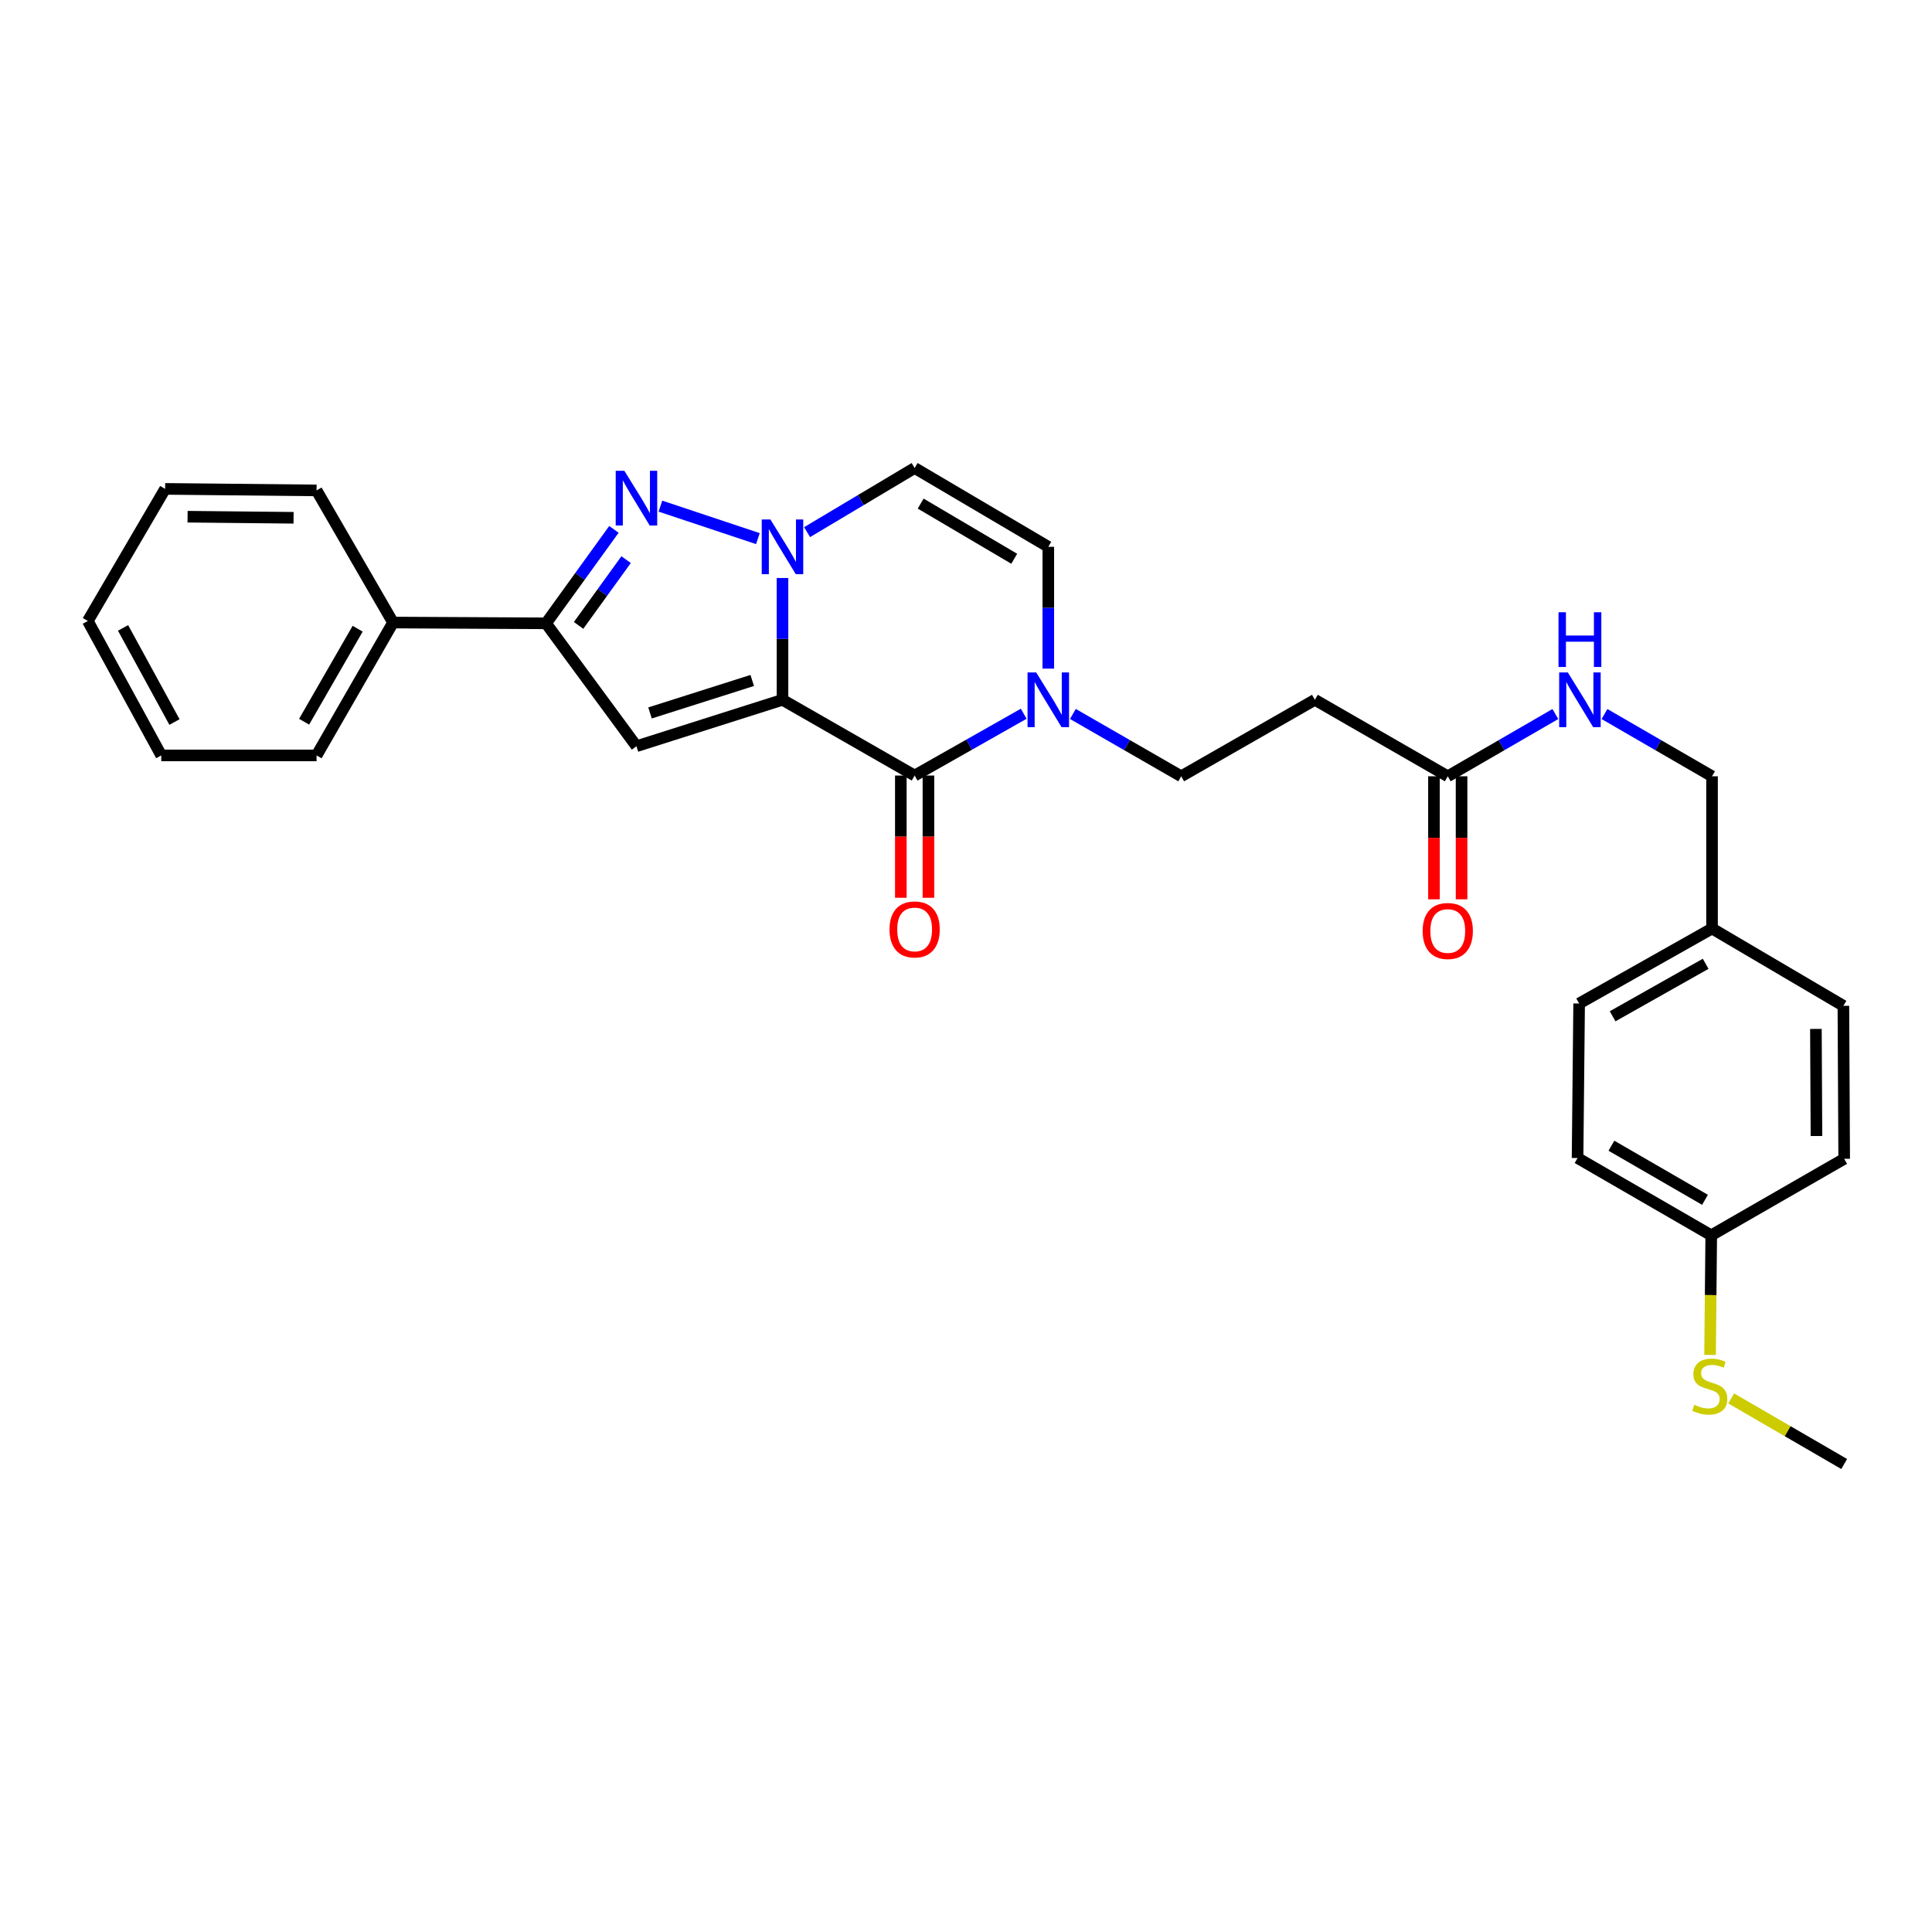 <?xml version='1.0' encoding='iso-8859-1'?>
<svg version='1.1' baseProfile='full'
              xmlns='http://www.w3.org/2000/svg'
                      xmlns:rdkit='http://www.rdkit.org/xml'
                      xmlns:xlink='http://www.w3.org/1999/xlink'
                  xml:space='preserve'
width='1000px' height='1000px' viewBox='0 0 1000 1000'>
<!-- END OF HEADER -->
<rect style='opacity:1.0;fill:#FFFFFF;stroke:none' width='1000' height='1000' x='0' y='0'> </rect>
<path class='bond-0' d='M 405.015,362.22 L 405.015,330.695' style='fill:none;fill-rule:evenodd;stroke:#000000;stroke-width:6px;stroke-linecap:butt;stroke-linejoin:miter;stroke-opacity:1' />
<path class='bond-0' d='M 405.015,330.695 L 405.015,299.169' style='fill:none;fill-rule:evenodd;stroke:#0000FF;stroke-width:6px;stroke-linecap:butt;stroke-linejoin:miter;stroke-opacity:1' />
<path class='bond-1' d='M 405.015,362.22 L 329.434,386.237' style='fill:none;fill-rule:evenodd;stroke:#000000;stroke-width:6px;stroke-linecap:butt;stroke-linejoin:miter;stroke-opacity:1' />
<path class='bond-1' d='M 389.351,352.208 L 336.445,369.019' style='fill:none;fill-rule:evenodd;stroke:#000000;stroke-width:6px;stroke-linecap:butt;stroke-linejoin:miter;stroke-opacity:1' />
<path class='bond-3' d='M 405.015,362.22 L 473.412,401.419' style='fill:none;fill-rule:evenodd;stroke:#000000;stroke-width:6px;stroke-linecap:butt;stroke-linejoin:miter;stroke-opacity:1' />
<path class='bond-2' d='M 392.283,278.787 L 341.83,261.976' style='fill:none;fill-rule:evenodd;stroke:#0000FF;stroke-width:6px;stroke-linecap:butt;stroke-linejoin:miter;stroke-opacity:1' />
<path class='bond-6' d='M 417.746,275.436 L 445.579,258.835' style='fill:none;fill-rule:evenodd;stroke:#0000FF;stroke-width:6px;stroke-linecap:butt;stroke-linejoin:miter;stroke-opacity:1' />
<path class='bond-6' d='M 445.579,258.835 L 473.412,242.235' style='fill:none;fill-rule:evenodd;stroke:#000000;stroke-width:6px;stroke-linecap:butt;stroke-linejoin:miter;stroke-opacity:1' />
<path class='bond-4' d='M 329.434,386.237 L 282.632,322.633' style='fill:none;fill-rule:evenodd;stroke:#000000;stroke-width:6px;stroke-linecap:butt;stroke-linejoin:miter;stroke-opacity:1' />
<path class='bond-29' d='M 317.762,274.004 L 300.197,298.318' style='fill:none;fill-rule:evenodd;stroke:#0000FF;stroke-width:6px;stroke-linecap:butt;stroke-linejoin:miter;stroke-opacity:1' />
<path class='bond-29' d='M 300.197,298.318 L 282.632,322.633' style='fill:none;fill-rule:evenodd;stroke:#000000;stroke-width:6px;stroke-linecap:butt;stroke-linejoin:miter;stroke-opacity:1' />
<path class='bond-29' d='M 324.072,289.664 L 311.777,306.684' style='fill:none;fill-rule:evenodd;stroke:#0000FF;stroke-width:6px;stroke-linecap:butt;stroke-linejoin:miter;stroke-opacity:1' />
<path class='bond-29' d='M 311.777,306.684 L 299.482,323.704' style='fill:none;fill-rule:evenodd;stroke:#000000;stroke-width:6px;stroke-linecap:butt;stroke-linejoin:miter;stroke-opacity:1' />
<path class='bond-5' d='M 473.412,401.419 L 501.64,385.426' style='fill:none;fill-rule:evenodd;stroke:#000000;stroke-width:6px;stroke-linecap:butt;stroke-linejoin:miter;stroke-opacity:1' />
<path class='bond-5' d='M 501.64,385.426 L 529.868,369.432' style='fill:none;fill-rule:evenodd;stroke:#0000FF;stroke-width:6px;stroke-linecap:butt;stroke-linejoin:miter;stroke-opacity:1' />
<path class='bond-11' d='M 466.269,401.419 L 466.269,433.051' style='fill:none;fill-rule:evenodd;stroke:#000000;stroke-width:6px;stroke-linecap:butt;stroke-linejoin:miter;stroke-opacity:1' />
<path class='bond-11' d='M 466.269,433.051 L 466.269,464.683' style='fill:none;fill-rule:evenodd;stroke:#FF0000;stroke-width:6px;stroke-linecap:butt;stroke-linejoin:miter;stroke-opacity:1' />
<path class='bond-11' d='M 480.555,401.419 L 480.555,433.051' style='fill:none;fill-rule:evenodd;stroke:#000000;stroke-width:6px;stroke-linecap:butt;stroke-linejoin:miter;stroke-opacity:1' />
<path class='bond-11' d='M 480.555,433.051 L 480.555,464.683' style='fill:none;fill-rule:evenodd;stroke:#FF0000;stroke-width:6px;stroke-linecap:butt;stroke-linejoin:miter;stroke-opacity:1' />
<path class='bond-13' d='M 282.632,322.633 L 203.441,322.228' style='fill:none;fill-rule:evenodd;stroke:#000000;stroke-width:6px;stroke-linecap:butt;stroke-linejoin:miter;stroke-opacity:1' />
<path class='bond-7' d='M 542.596,346.081 L 542.596,314.555' style='fill:none;fill-rule:evenodd;stroke:#0000FF;stroke-width:6px;stroke-linecap:butt;stroke-linejoin:miter;stroke-opacity:1' />
<path class='bond-7' d='M 542.596,314.555 L 542.596,283.029' style='fill:none;fill-rule:evenodd;stroke:#000000;stroke-width:6px;stroke-linecap:butt;stroke-linejoin:miter;stroke-opacity:1' />
<path class='bond-10' d='M 555.32,369.543 L 583.355,385.675' style='fill:none;fill-rule:evenodd;stroke:#0000FF;stroke-width:6px;stroke-linecap:butt;stroke-linejoin:miter;stroke-opacity:1' />
<path class='bond-10' d='M 583.355,385.675 L 611.39,401.808' style='fill:none;fill-rule:evenodd;stroke:#000000;stroke-width:6px;stroke-linecap:butt;stroke-linejoin:miter;stroke-opacity:1' />
<path class='bond-30' d='M 473.412,242.235 L 542.596,283.029' style='fill:none;fill-rule:evenodd;stroke:#000000;stroke-width:6px;stroke-linecap:butt;stroke-linejoin:miter;stroke-opacity:1' />
<path class='bond-30' d='M 476.534,260.66 L 524.962,289.216' style='fill:none;fill-rule:evenodd;stroke:#000000;stroke-width:6px;stroke-linecap:butt;stroke-linejoin:miter;stroke-opacity:1' />
<path class='bond-8' d='M 749.36,401.808 L 680.582,362.22' style='fill:none;fill-rule:evenodd;stroke:#000000;stroke-width:6px;stroke-linecap:butt;stroke-linejoin:miter;stroke-opacity:1' />
<path class='bond-12' d='M 749.36,401.808 L 777.205,385.694' style='fill:none;fill-rule:evenodd;stroke:#000000;stroke-width:6px;stroke-linecap:butt;stroke-linejoin:miter;stroke-opacity:1' />
<path class='bond-12' d='M 777.205,385.694 L 805.05,369.579' style='fill:none;fill-rule:evenodd;stroke:#0000FF;stroke-width:6px;stroke-linecap:butt;stroke-linejoin:miter;stroke-opacity:1' />
<path class='bond-14' d='M 742.217,401.808 L 742.217,433.645' style='fill:none;fill-rule:evenodd;stroke:#000000;stroke-width:6px;stroke-linecap:butt;stroke-linejoin:miter;stroke-opacity:1' />
<path class='bond-14' d='M 742.217,433.645 L 742.217,465.482' style='fill:none;fill-rule:evenodd;stroke:#FF0000;stroke-width:6px;stroke-linecap:butt;stroke-linejoin:miter;stroke-opacity:1' />
<path class='bond-14' d='M 756.503,401.808 L 756.503,433.645' style='fill:none;fill-rule:evenodd;stroke:#000000;stroke-width:6px;stroke-linecap:butt;stroke-linejoin:miter;stroke-opacity:1' />
<path class='bond-14' d='M 756.503,433.645 L 756.503,465.482' style='fill:none;fill-rule:evenodd;stroke:#FF0000;stroke-width:6px;stroke-linecap:butt;stroke-linejoin:miter;stroke-opacity:1' />
<path class='bond-9' d='M 680.582,362.22 L 611.39,401.808' style='fill:none;fill-rule:evenodd;stroke:#000000;stroke-width:6px;stroke-linecap:butt;stroke-linejoin:miter;stroke-opacity:1' />
<path class='bond-16' d='M 830.481,369.582 L 858.315,385.695' style='fill:none;fill-rule:evenodd;stroke:#0000FF;stroke-width:6px;stroke-linecap:butt;stroke-linejoin:miter;stroke-opacity:1' />
<path class='bond-16' d='M 858.315,385.695 L 886.148,401.808' style='fill:none;fill-rule:evenodd;stroke:#000000;stroke-width:6px;stroke-linecap:butt;stroke-linejoin:miter;stroke-opacity:1' />
<path class='bond-23' d='M 203.441,322.228 L 163.853,391.007' style='fill:none;fill-rule:evenodd;stroke:#000000;stroke-width:6px;stroke-linecap:butt;stroke-linejoin:miter;stroke-opacity:1' />
<path class='bond-23' d='M 185.121,325.418 L 157.41,373.563' style='fill:none;fill-rule:evenodd;stroke:#000000;stroke-width:6px;stroke-linecap:butt;stroke-linejoin:miter;stroke-opacity:1' />
<path class='bond-24' d='M 203.441,322.228 L 163.853,253.838' style='fill:none;fill-rule:evenodd;stroke:#000000;stroke-width:6px;stroke-linecap:butt;stroke-linejoin:miter;stroke-opacity:1' />
<path class='bond-15' d='M 885.735,639.391 L 816.544,599.39' style='fill:none;fill-rule:evenodd;stroke:#000000;stroke-width:6px;stroke-linecap:butt;stroke-linejoin:miter;stroke-opacity:1' />
<path class='bond-15' d='M 882.506,621.023 L 834.072,593.022' style='fill:none;fill-rule:evenodd;stroke:#000000;stroke-width:6px;stroke-linecap:butt;stroke-linejoin:miter;stroke-opacity:1' />
<path class='bond-18' d='M 885.735,639.391 L 885.433,670.352' style='fill:none;fill-rule:evenodd;stroke:#000000;stroke-width:6px;stroke-linecap:butt;stroke-linejoin:miter;stroke-opacity:1' />
<path class='bond-18' d='M 885.433,670.352 L 885.13,701.314' style='fill:none;fill-rule:evenodd;stroke:#CCCC00;stroke-width:6px;stroke-linecap:butt;stroke-linejoin:miter;stroke-opacity:1' />
<path class='bond-32' d='M 885.735,639.391 L 954.545,599.803' style='fill:none;fill-rule:evenodd;stroke:#000000;stroke-width:6px;stroke-linecap:butt;stroke-linejoin:miter;stroke-opacity:1' />
<path class='bond-17' d='M 886.148,401.808 L 886.148,480.595' style='fill:none;fill-rule:evenodd;stroke:#000000;stroke-width:6px;stroke-linecap:butt;stroke-linejoin:miter;stroke-opacity:1' />
<path class='bond-21' d='M 886.148,480.595 L 954.133,520.611' style='fill:none;fill-rule:evenodd;stroke:#000000;stroke-width:6px;stroke-linecap:butt;stroke-linejoin:miter;stroke-opacity:1' />
<path class='bond-22' d='M 886.148,480.595 L 817.353,519.405' style='fill:none;fill-rule:evenodd;stroke:#000000;stroke-width:6px;stroke-linecap:butt;stroke-linejoin:miter;stroke-opacity:1' />
<path class='bond-22' d='M 882.848,498.859 L 834.692,526.026' style='fill:none;fill-rule:evenodd;stroke:#000000;stroke-width:6px;stroke-linecap:butt;stroke-linejoin:miter;stroke-opacity:1' />
<path class='bond-25' d='M 896.064,723.821 L 925.305,740.793' style='fill:none;fill-rule:evenodd;stroke:#CCCC00;stroke-width:6px;stroke-linecap:butt;stroke-linejoin:miter;stroke-opacity:1' />
<path class='bond-25' d='M 925.305,740.793 L 954.545,757.765' style='fill:none;fill-rule:evenodd;stroke:#000000;stroke-width:6px;stroke-linecap:butt;stroke-linejoin:miter;stroke-opacity:1' />
<path class='bond-19' d='M 954.545,599.803 L 954.133,520.611' style='fill:none;fill-rule:evenodd;stroke:#000000;stroke-width:6px;stroke-linecap:butt;stroke-linejoin:miter;stroke-opacity:1' />
<path class='bond-19' d='M 940.198,587.999 L 939.909,532.565' style='fill:none;fill-rule:evenodd;stroke:#000000;stroke-width:6px;stroke-linecap:butt;stroke-linejoin:miter;stroke-opacity:1' />
<path class='bond-20' d='M 816.544,599.39 L 817.353,519.405' style='fill:none;fill-rule:evenodd;stroke:#000000;stroke-width:6px;stroke-linecap:butt;stroke-linejoin:miter;stroke-opacity:1' />
<path class='bond-27' d='M 163.853,391.007 L 83.471,391.007' style='fill:none;fill-rule:evenodd;stroke:#000000;stroke-width:6px;stroke-linecap:butt;stroke-linejoin:miter;stroke-opacity:1' />
<path class='bond-26' d='M 163.853,253.838 L 85.471,253.044' style='fill:none;fill-rule:evenodd;stroke:#000000;stroke-width:6px;stroke-linecap:butt;stroke-linejoin:miter;stroke-opacity:1' />
<path class='bond-26' d='M 151.951,268.004 L 97.084,267.449' style='fill:none;fill-rule:evenodd;stroke:#000000;stroke-width:6px;stroke-linecap:butt;stroke-linejoin:miter;stroke-opacity:1' />
<path class='bond-28' d='M 85.471,253.044 L 45.455,321.418' style='fill:none;fill-rule:evenodd;stroke:#000000;stroke-width:6px;stroke-linecap:butt;stroke-linejoin:miter;stroke-opacity:1' />
<path class='bond-31' d='M 83.471,391.007 L 45.455,321.418' style='fill:none;fill-rule:evenodd;stroke:#000000;stroke-width:6px;stroke-linecap:butt;stroke-linejoin:miter;stroke-opacity:1' />
<path class='bond-31' d='M 90.305,373.719 L 63.694,325.008' style='fill:none;fill-rule:evenodd;stroke:#000000;stroke-width:6px;stroke-linecap:butt;stroke-linejoin:miter;stroke-opacity:1' />
<path  class='atom-1' d='M 398.755 268.869
L 408.035 283.869
Q 408.955 285.349, 410.435 288.029
Q 411.915 290.709, 411.995 290.869
L 411.995 268.869
L 415.755 268.869
L 415.755 297.189
L 411.875 297.189
L 401.915 280.789
Q 400.755 278.869, 399.515 276.669
Q 398.315 274.469, 397.955 273.789
L 397.955 297.189
L 394.275 297.189
L 394.275 268.869
L 398.755 268.869
' fill='#0000FF'/>
<path  class='atom-3' d='M 323.174 243.686
L 332.454 258.686
Q 333.374 260.166, 334.854 262.846
Q 336.334 265.526, 336.414 265.686
L 336.414 243.686
L 340.174 243.686
L 340.174 272.006
L 336.294 272.006
L 326.334 255.606
Q 325.174 253.686, 323.934 251.486
Q 322.734 249.286, 322.374 248.606
L 322.374 272.006
L 318.694 272.006
L 318.694 243.686
L 323.174 243.686
' fill='#0000FF'/>
<path  class='atom-6' d='M 536.336 348.06
L 545.616 363.06
Q 546.536 364.54, 548.016 367.22
Q 549.496 369.9, 549.576 370.06
L 549.576 348.06
L 553.336 348.06
L 553.336 376.38
L 549.456 376.38
L 539.496 359.98
Q 538.336 358.06, 537.096 355.86
Q 535.896 353.66, 535.536 352.98
L 535.536 376.38
L 531.856 376.38
L 531.856 348.06
L 536.336 348.06
' fill='#0000FF'/>
<path  class='atom-12' d='M 460.412 481.072
Q 460.412 474.272, 463.772 470.472
Q 467.132 466.672, 473.412 466.672
Q 479.692 466.672, 483.052 470.472
Q 486.412 474.272, 486.412 481.072
Q 486.412 487.952, 483.012 491.872
Q 479.612 495.752, 473.412 495.752
Q 467.172 495.752, 463.772 491.872
Q 460.412 487.992, 460.412 481.072
M 473.412 492.552
Q 477.732 492.552, 480.052 489.672
Q 482.412 486.752, 482.412 481.072
Q 482.412 475.512, 480.052 472.712
Q 477.732 469.872, 473.412 469.872
Q 469.092 469.872, 466.732 472.672
Q 464.412 475.472, 464.412 481.072
Q 464.412 486.792, 466.732 489.672
Q 469.092 492.552, 473.412 492.552
' fill='#FF0000'/>
<path  class='atom-13' d='M 811.506 348.06
L 820.786 363.06
Q 821.706 364.54, 823.186 367.22
Q 824.666 369.9, 824.746 370.06
L 824.746 348.06
L 828.506 348.06
L 828.506 376.38
L 824.626 376.38
L 814.666 359.98
Q 813.506 358.06, 812.266 355.86
Q 811.066 353.66, 810.706 352.98
L 810.706 376.38
L 807.026 376.38
L 807.026 348.06
L 811.506 348.06
' fill='#0000FF'/>
<path  class='atom-13' d='M 806.686 316.908
L 810.526 316.908
L 810.526 328.948
L 825.006 328.948
L 825.006 316.908
L 828.846 316.908
L 828.846 345.228
L 825.006 345.228
L 825.006 332.148
L 810.526 332.148
L 810.526 345.228
L 806.686 345.228
L 806.686 316.908
' fill='#0000FF'/>
<path  class='atom-15' d='M 736.36 481.881
Q 736.36 475.081, 739.72 471.281
Q 743.08 467.481, 749.36 467.481
Q 755.64 467.481, 759 471.281
Q 762.36 475.081, 762.36 481.881
Q 762.36 488.761, 758.96 492.681
Q 755.56 496.561, 749.36 496.561
Q 743.12 496.561, 739.72 492.681
Q 736.36 488.801, 736.36 481.881
M 749.36 493.361
Q 753.68 493.361, 756 490.481
Q 758.36 487.561, 758.36 481.881
Q 758.36 476.321, 756 473.521
Q 753.68 470.681, 749.36 470.681
Q 745.04 470.681, 742.68 473.481
Q 740.36 476.281, 740.36 481.881
Q 740.36 487.601, 742.68 490.481
Q 745.04 493.361, 749.36 493.361
' fill='#FF0000'/>
<path  class='atom-19' d='M 876.973 727.104
Q 877.293 727.224, 878.613 727.784
Q 879.933 728.344, 881.373 728.704
Q 882.853 729.024, 884.293 729.024
Q 886.973 729.024, 888.533 727.744
Q 890.093 726.424, 890.093 724.144
Q 890.093 722.584, 889.293 721.624
Q 888.533 720.664, 887.333 720.144
Q 886.133 719.624, 884.133 719.024
Q 881.613 718.264, 880.093 717.544
Q 878.613 716.824, 877.533 715.304
Q 876.493 713.784, 876.493 711.224
Q 876.493 707.664, 878.893 705.464
Q 881.333 703.264, 886.133 703.264
Q 889.413 703.264, 893.133 704.824
L 892.213 707.904
Q 888.813 706.504, 886.253 706.504
Q 883.493 706.504, 881.973 707.664
Q 880.453 708.784, 880.493 710.744
Q 880.493 712.264, 881.253 713.184
Q 882.053 714.104, 883.173 714.624
Q 884.333 715.144, 886.253 715.744
Q 888.813 716.544, 890.333 717.344
Q 891.853 718.144, 892.933 719.784
Q 894.053 721.384, 894.053 724.144
Q 894.053 728.064, 891.413 730.184
Q 888.813 732.264, 884.453 732.264
Q 881.933 732.264, 880.013 731.704
Q 878.133 731.184, 875.893 730.264
L 876.973 727.104
' fill='#CCCC00'/>
</svg>
